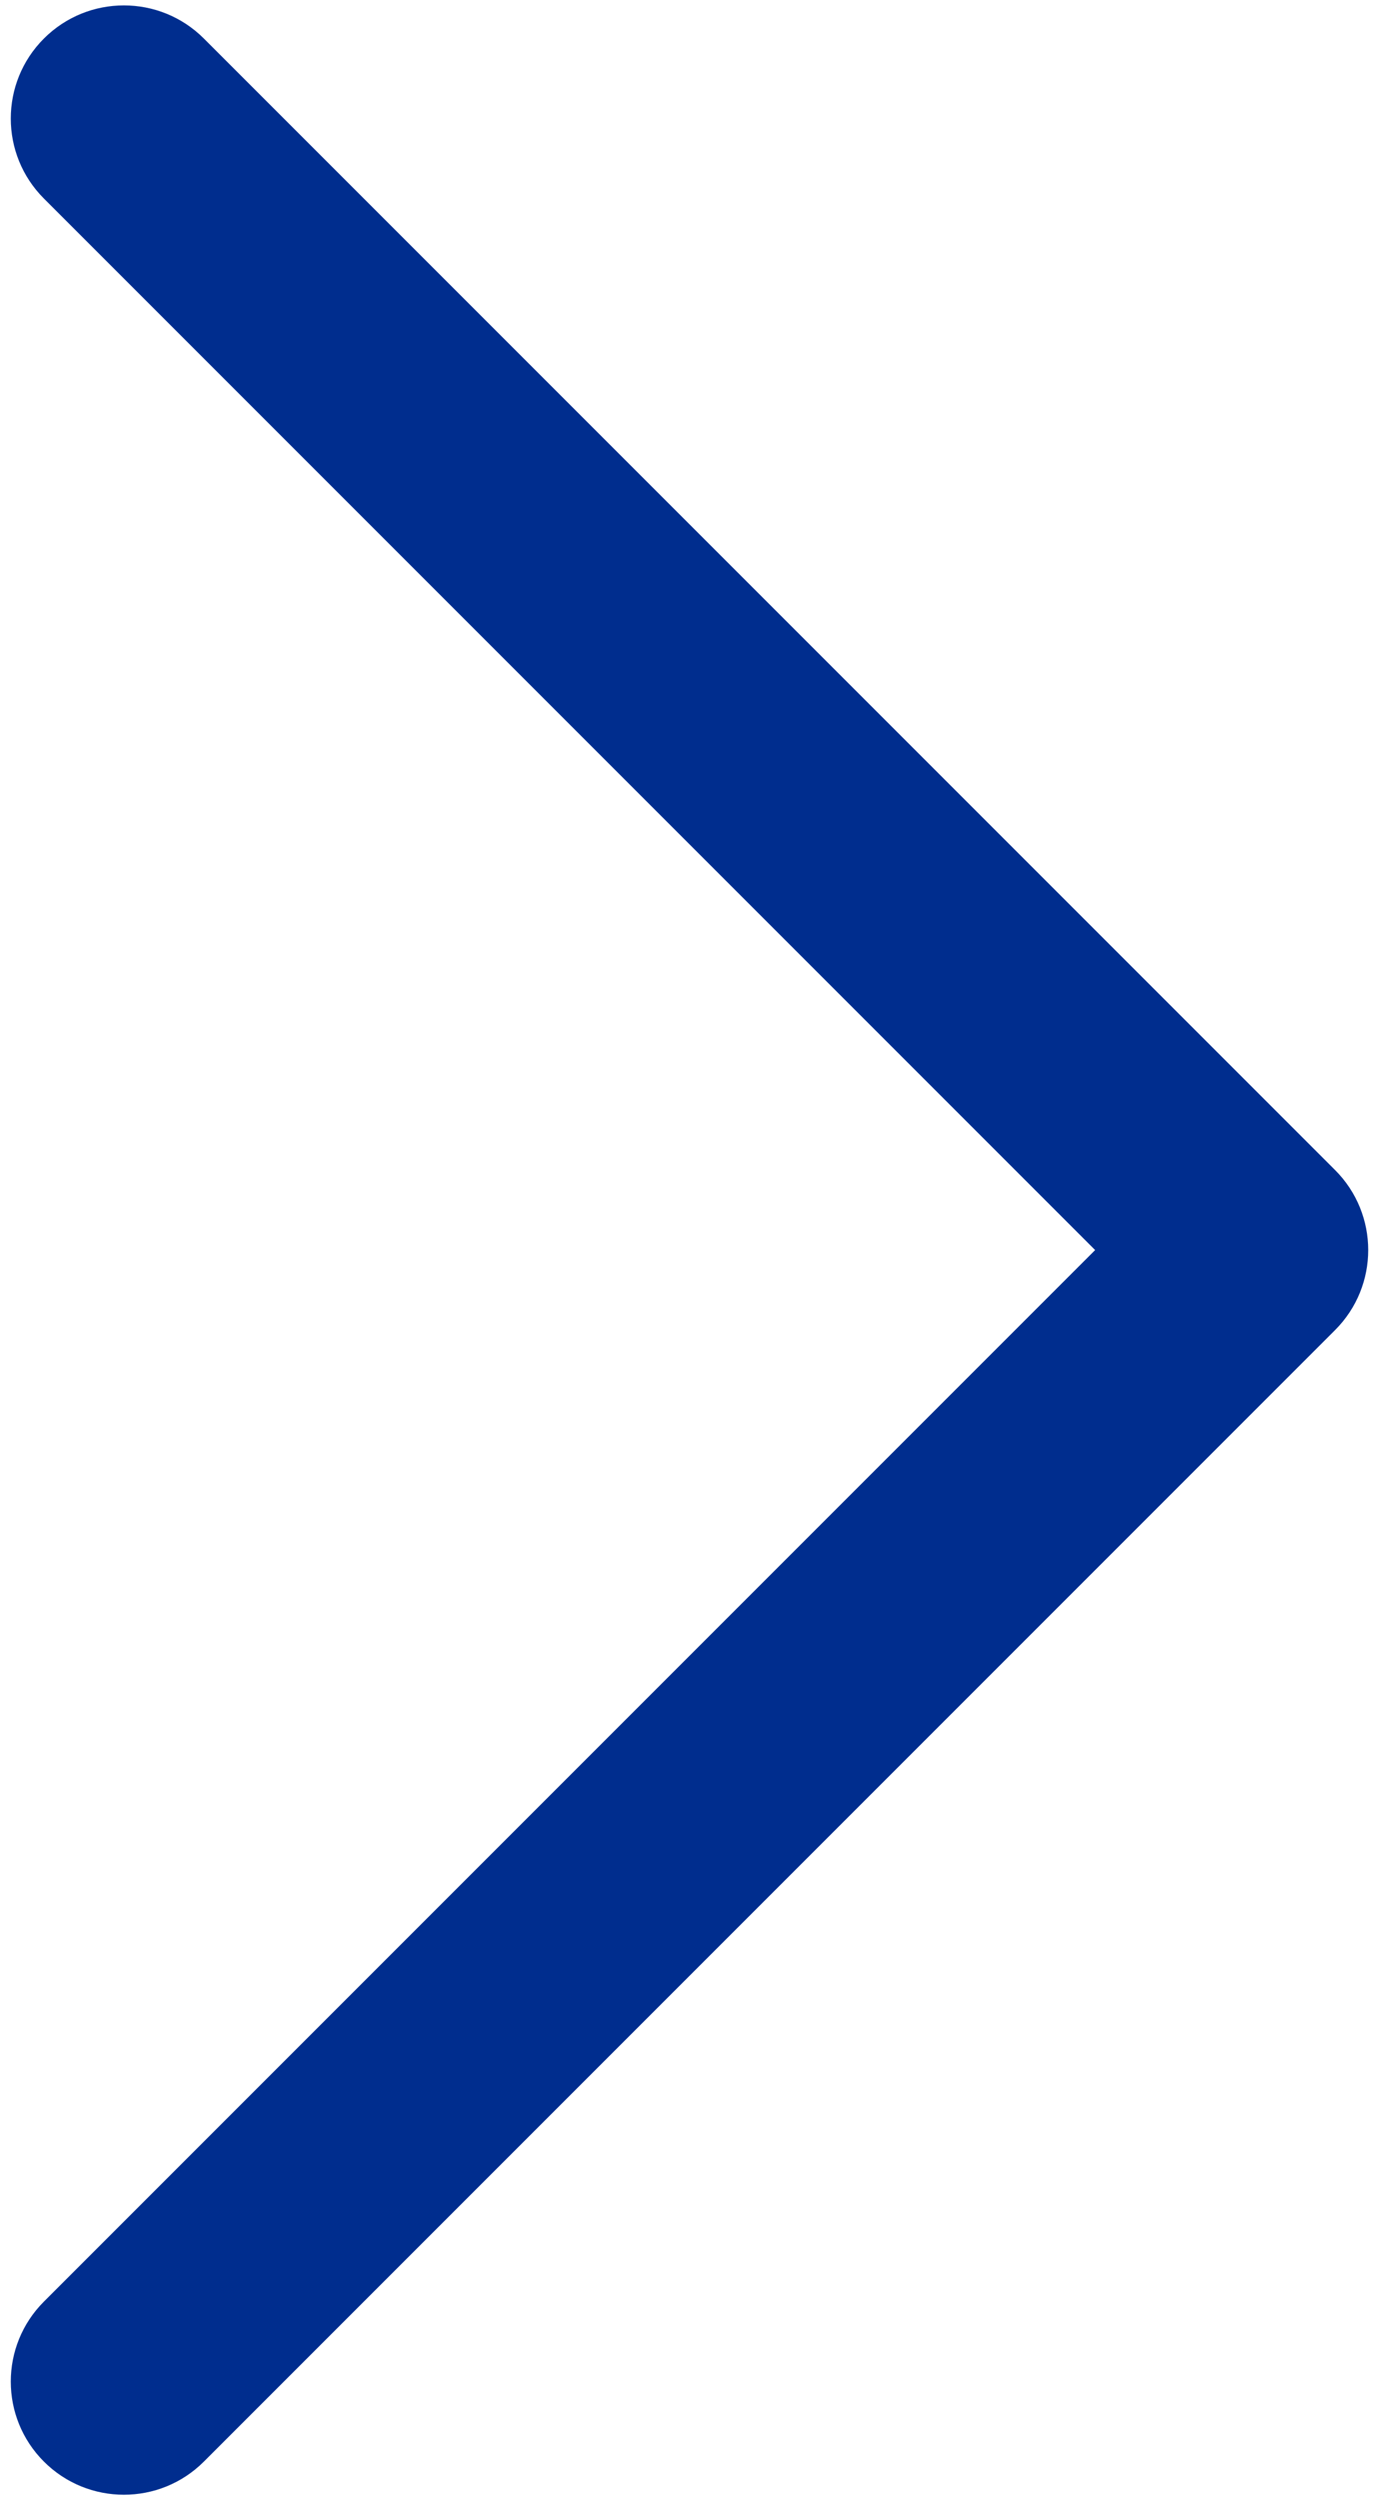 <svg width="32" height="58" viewBox="0 0 32 58" fill="none" xmlns="http://www.w3.org/2000/svg">
<path fill-rule="evenodd" clip-rule="evenodd" d="M30.981 27.144C32.006 28.169 32.006 29.831 30.981 30.856L4.731 57.106C3.706 58.131 2.044 58.131 1.019 57.106C-0.006 56.081 -0.006 54.419 1.019 53.394L25.413 29L1.019 4.606C-0.006 3.581 -0.006 1.919 1.019 0.894C2.044 -0.131 3.706 -0.131 4.731 0.894L30.981 27.144Z" fill="#002D8E"/>
</svg>
